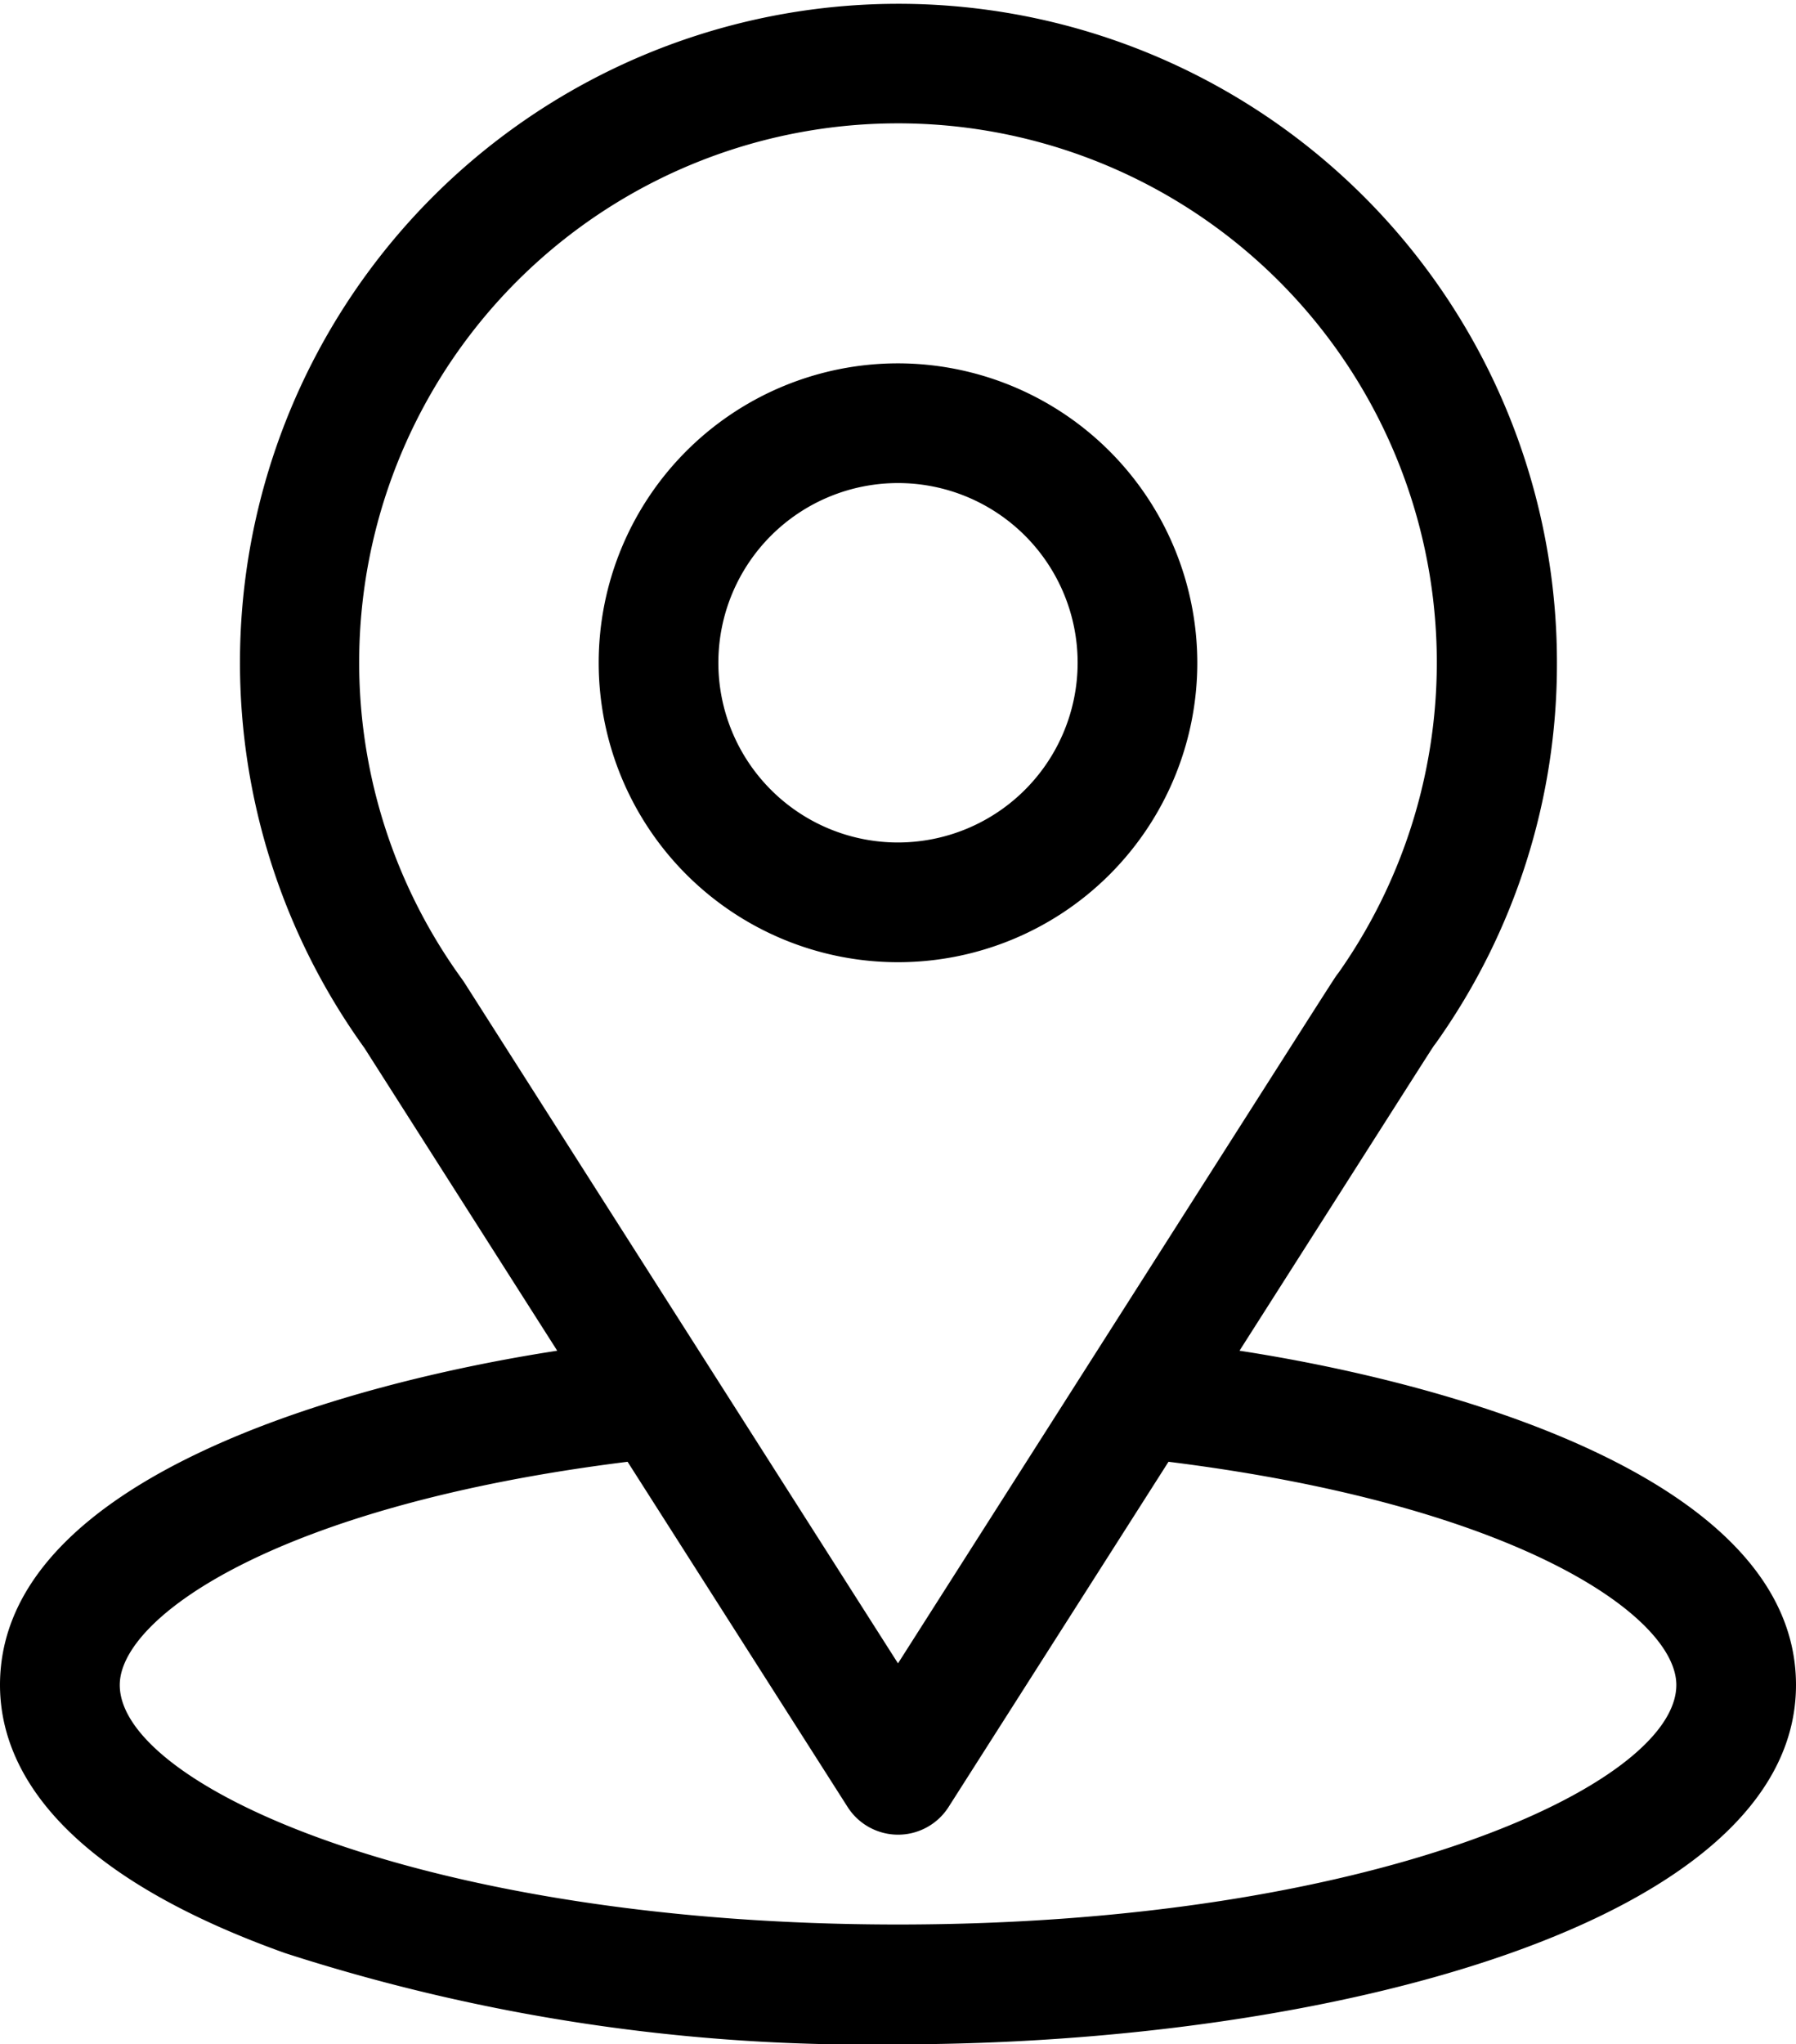 <svg xmlns="http://www.w3.org/2000/svg" width="19.706" height="22.421" viewBox="0 0 19.706 22.421">
  <g id="location_1_" data-name="location (1)" transform="translate(-31)">
    <g id="Group_31632" data-name="Group 31632" transform="translate(31)">
      <g id="Group_31631" data-name="Group 31631">
        <path id="Path_56340" data-name="Path 56340" d="M44.6,14.814c2.386-3.744,2.086-3.277,2.155-3.374a7.172,7.172,0,0,0,1.328-4.17,7.225,7.225,0,1,0-13.085,4.223l2.116,3.321C34.847,15.162,31,16.2,31,18.48c0,.832.543,2.017,3.129,2.941a20.733,20.733,0,0,0,6.724,1c4.73,0,9.853-1.334,9.853-3.941C50.706,16.2,46.863,15.162,44.6,14.814ZM36.091,10.77l-.023-.033a5.912,5.912,0,1,1,9.617-.066c-.063.083.267-.429-4.832,7.572Zm4.762,10.337c-5.167,0-8.539-1.519-8.539-2.627,0-.745,1.733-1.97,5.572-2.448L40.3,19.818a.657.657,0,0,0,1.108,0l2.413-3.786c3.84.478,5.572,1.7,5.572,2.448C49.392,19.579,46.05,21.107,40.853,21.107Z" transform="translate(-31)"/>
      </g>
    </g>
    <g id="Group_31634" data-name="Group 31634" transform="translate(37.569 3.985)">
      <g id="Group_31633" data-name="Group 31633">
        <path id="Path_56341" data-name="Path 56341" d="M184.284,91a3.284,3.284,0,1,0,3.284,3.284A3.288,3.288,0,0,0,184.284,91Zm0,5.255a1.971,1.971,0,1,1,1.971-1.971A1.973,1.973,0,0,1,184.284,96.255Z" transform="translate(-181 -91)"/>
      </g>
    </g>
  </g>
</svg>
